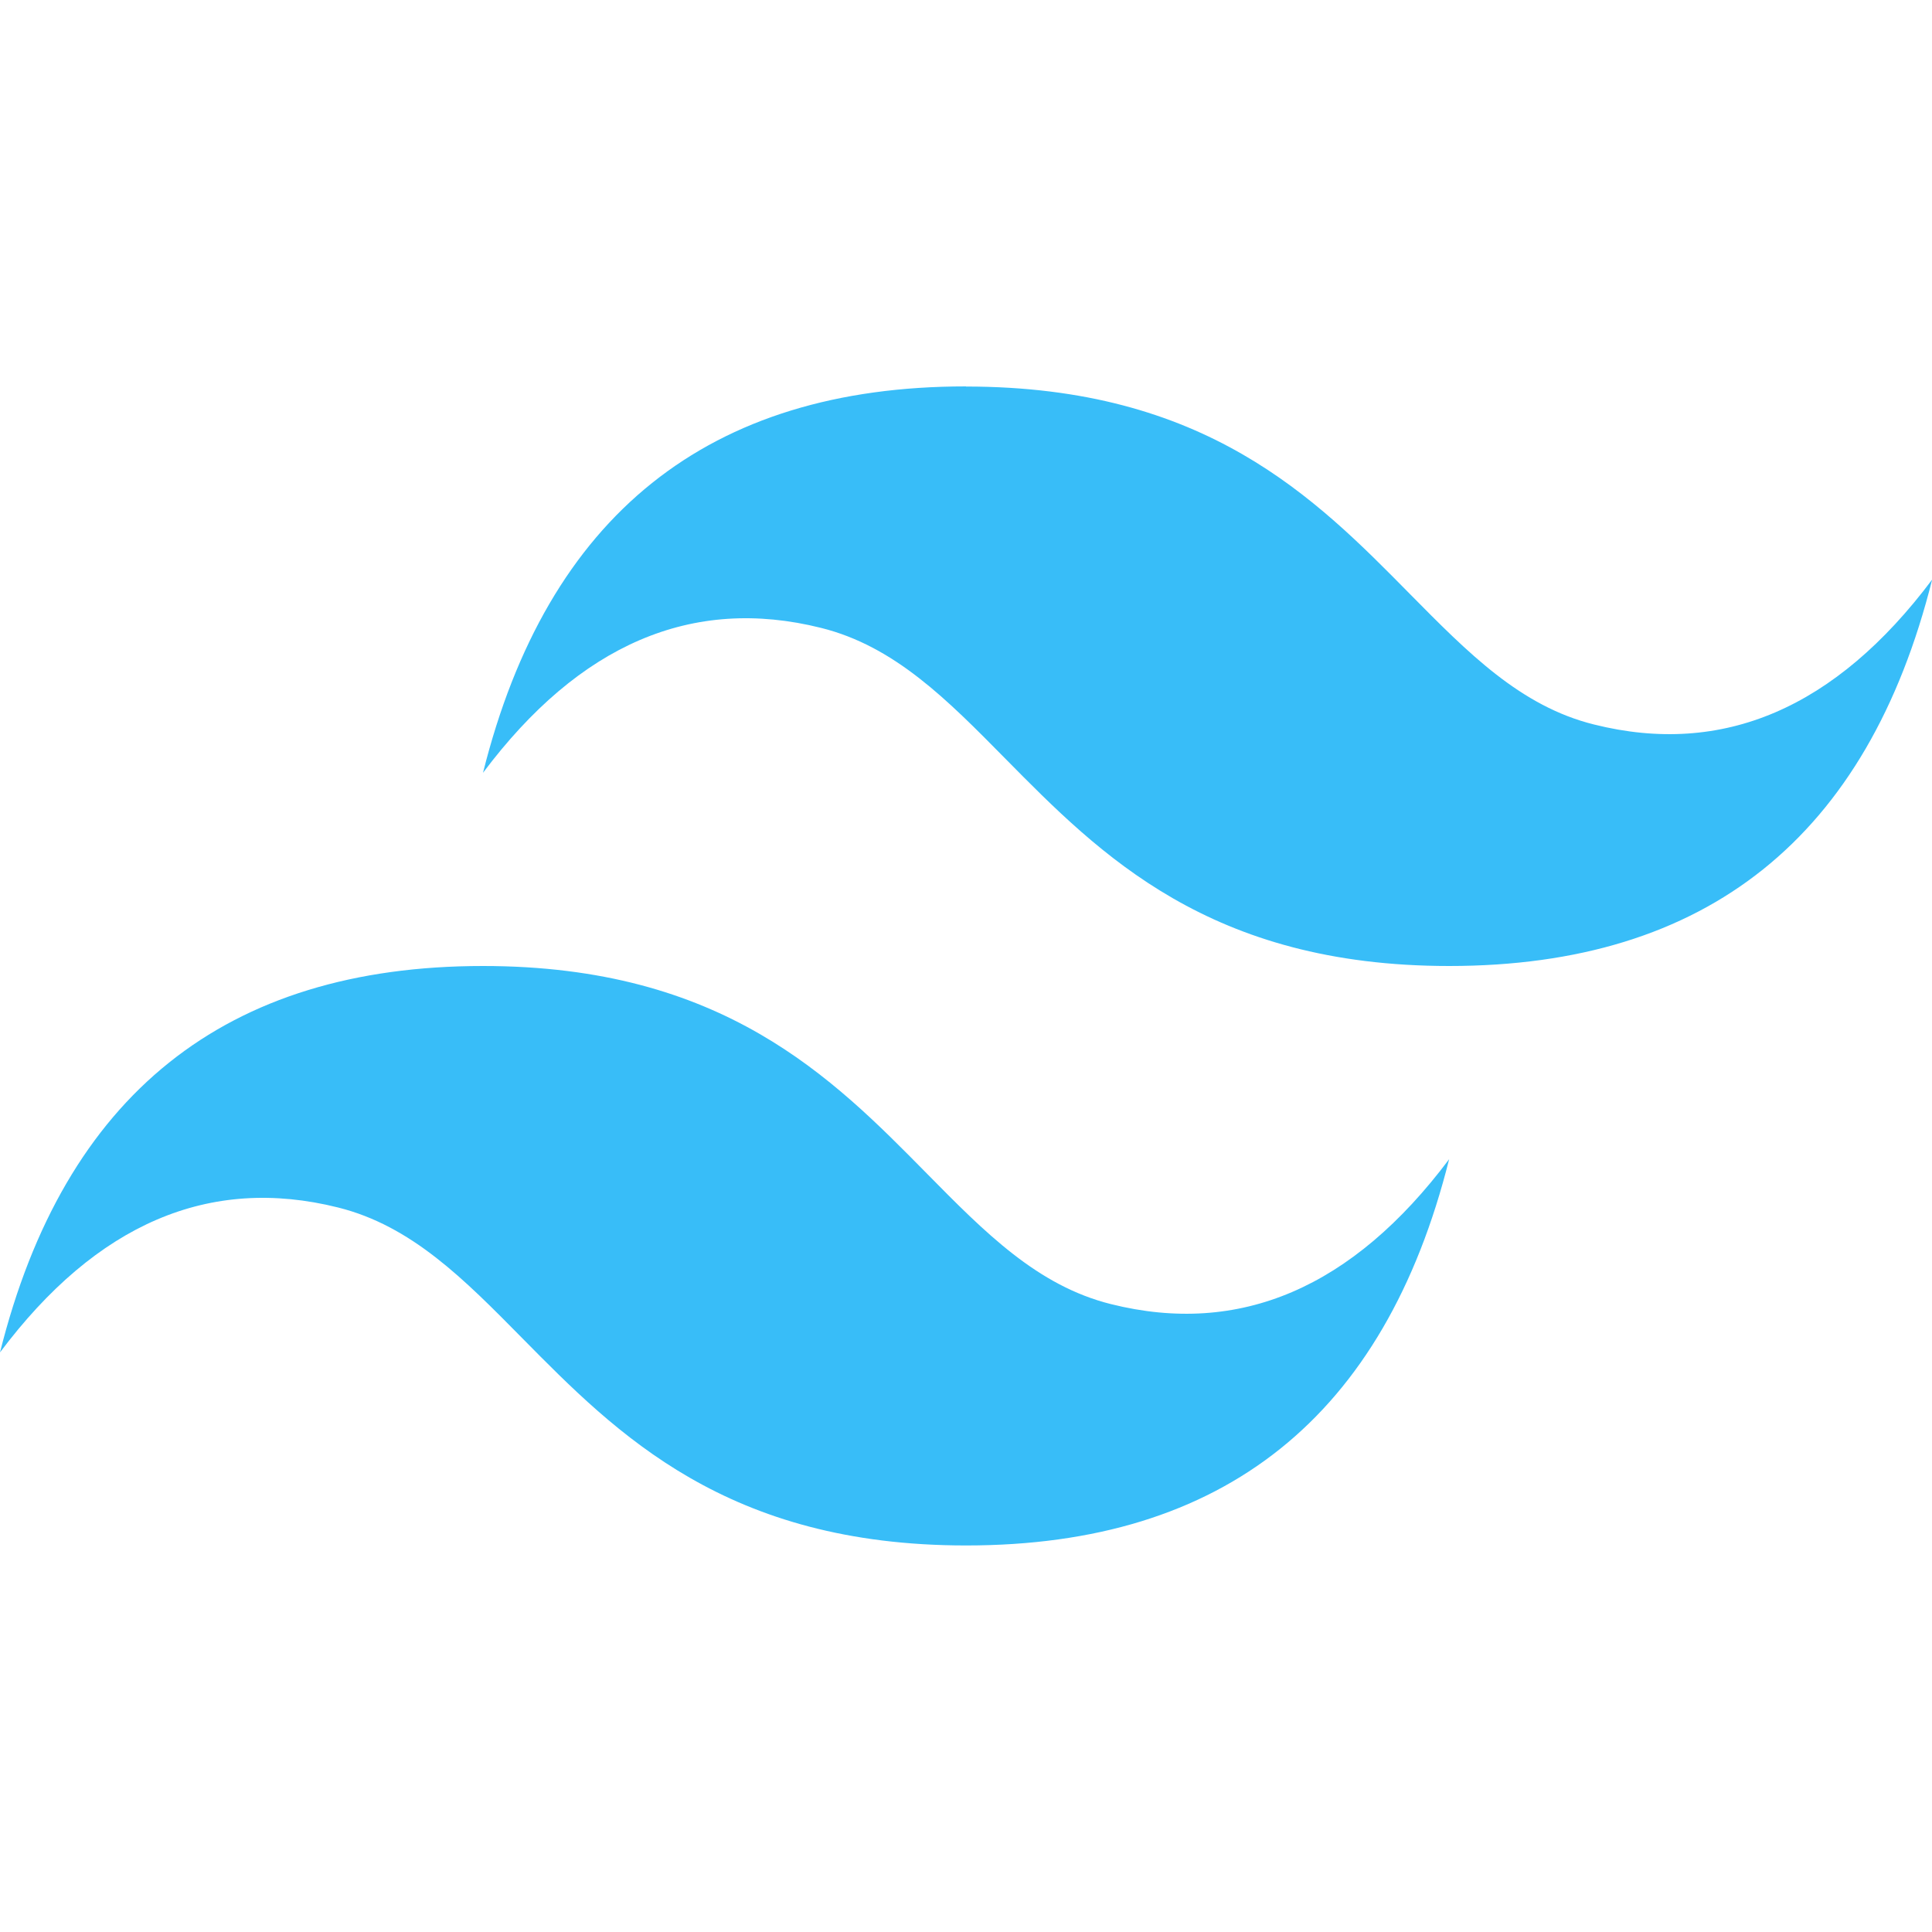 <svg xmlns="http://www.w3.org/2000/svg" fill="none" viewBox="0 0 138 138" class="w-[65%] h-[65%] m-auto 4xl:w-2/5 4xl:h-2/5 5xl:w-1/2 5xl:h-1/2 relative z-10"><path fill="#38BDF8" d="M69 27.6c-18.4 0-29.9 9.2-34.5 27.6 6.9-9.2 14.95-12.65 24.15-10.35 5.25 1.31 9 5.12 13.16 9.34C78.58 61.05 86.41 69 103.51 69c18.4 0 29.89-9.2 34.5-27.6-6.9 9.2-14.96 12.65-24.15 10.35-5.25-1.3-9-5.12-13.17-9.34-6.76-6.86-14.58-14.8-31.69-14.8ZM34.5 69C16.1 69 4.6 78.2 0 96.6c6.9-9.2 14.95-12.65 24.15-10.35 5.25 1.31 9 5.12 13.16 9.34 6.77 6.86 14.6 14.8 31.7 14.8 18.4 0 29.89-9.19 34.5-27.59-6.9 9.2-14.96 12.65-24.16 10.35-5.25-1.31-9-5.12-13.16-9.34C59.43 76.95 51.61 69 34.5 69Z"></path></svg>